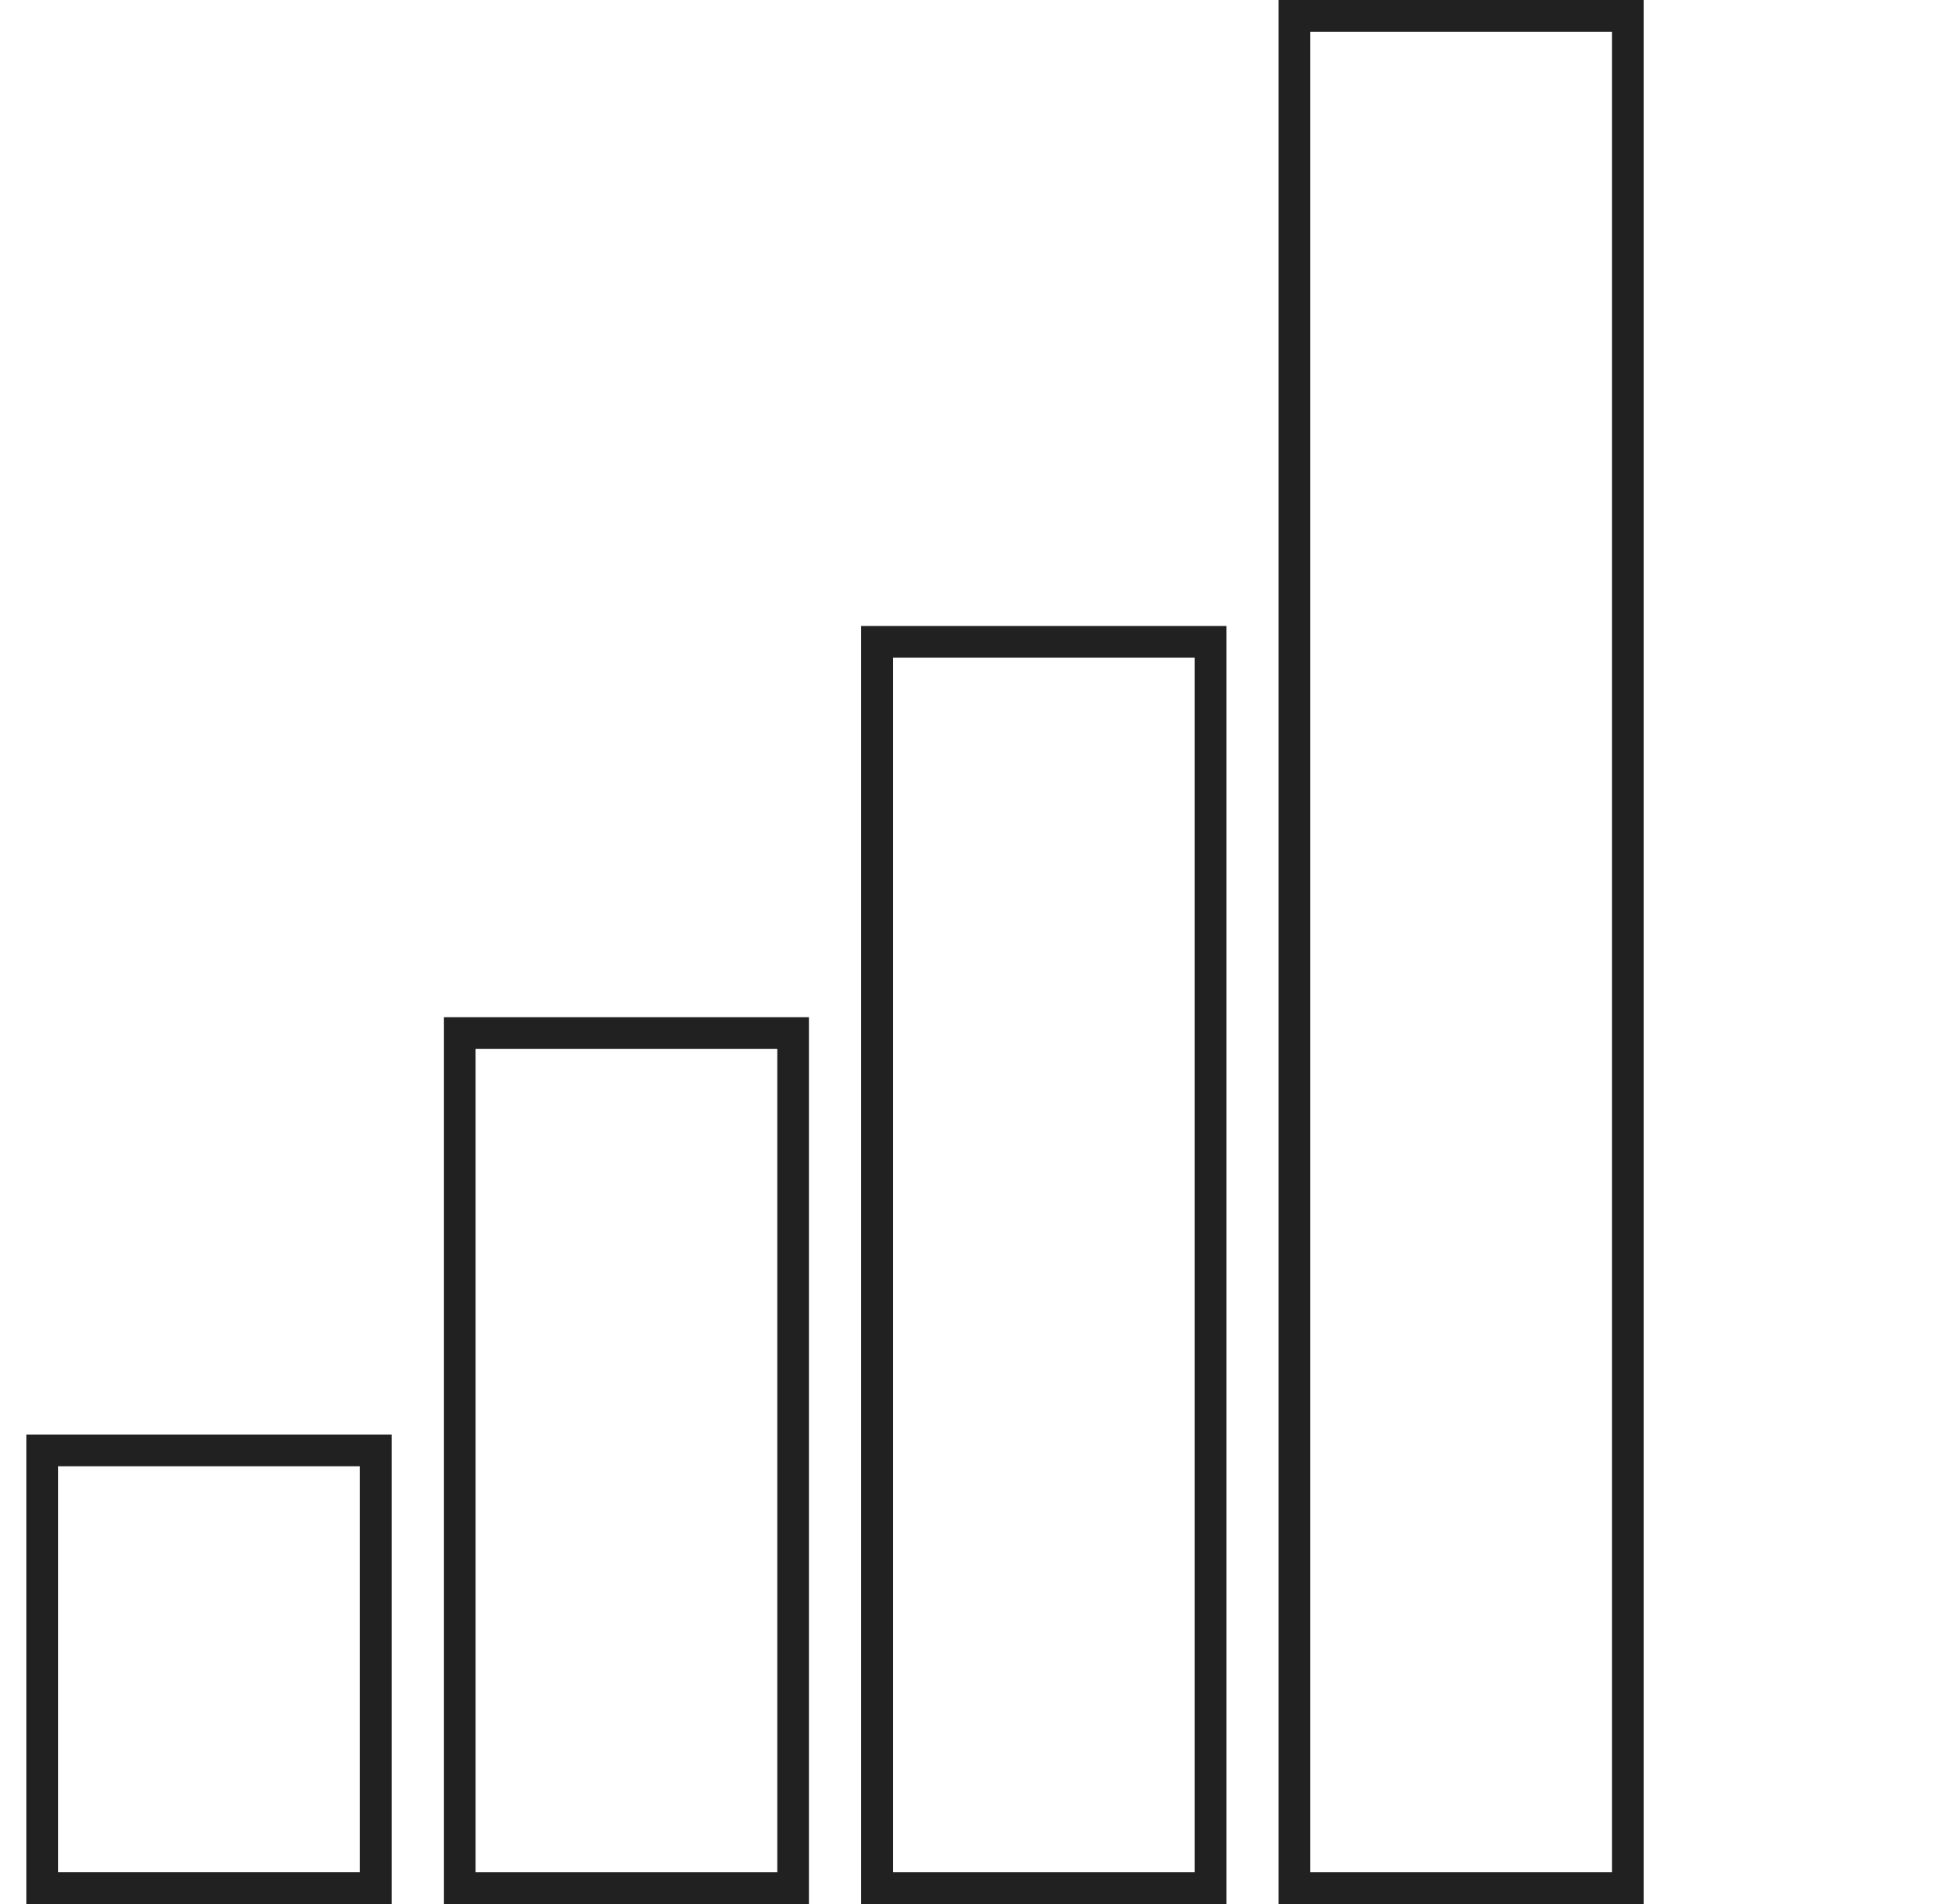 <?xml version="1.0" encoding="UTF-8"?> <svg xmlns="http://www.w3.org/2000/svg" width="61" height="60" viewBox="0 0 61 60" fill="none"> <g clip-path="url(#clip0_95_665)"> <rect x="40.785" y="0.5" width="10.507" height="59" stroke="#212121"></rect> <rect x="27.634" y="20.226" width="10.507" height="39.274" stroke="#212121"></rect> <rect x="14.484" y="32.555" width="10.507" height="26.945" stroke="#212121"></rect> <rect x="1.333" y="45.705" width="10.507" height="13.794" stroke="#212121"></rect> </g> <defs> <clipPath id="clip0_95_665"> <rect width="60" height="60" fill="white" transform="translate(0.833)"></rect> </clipPath> </defs> </svg> 